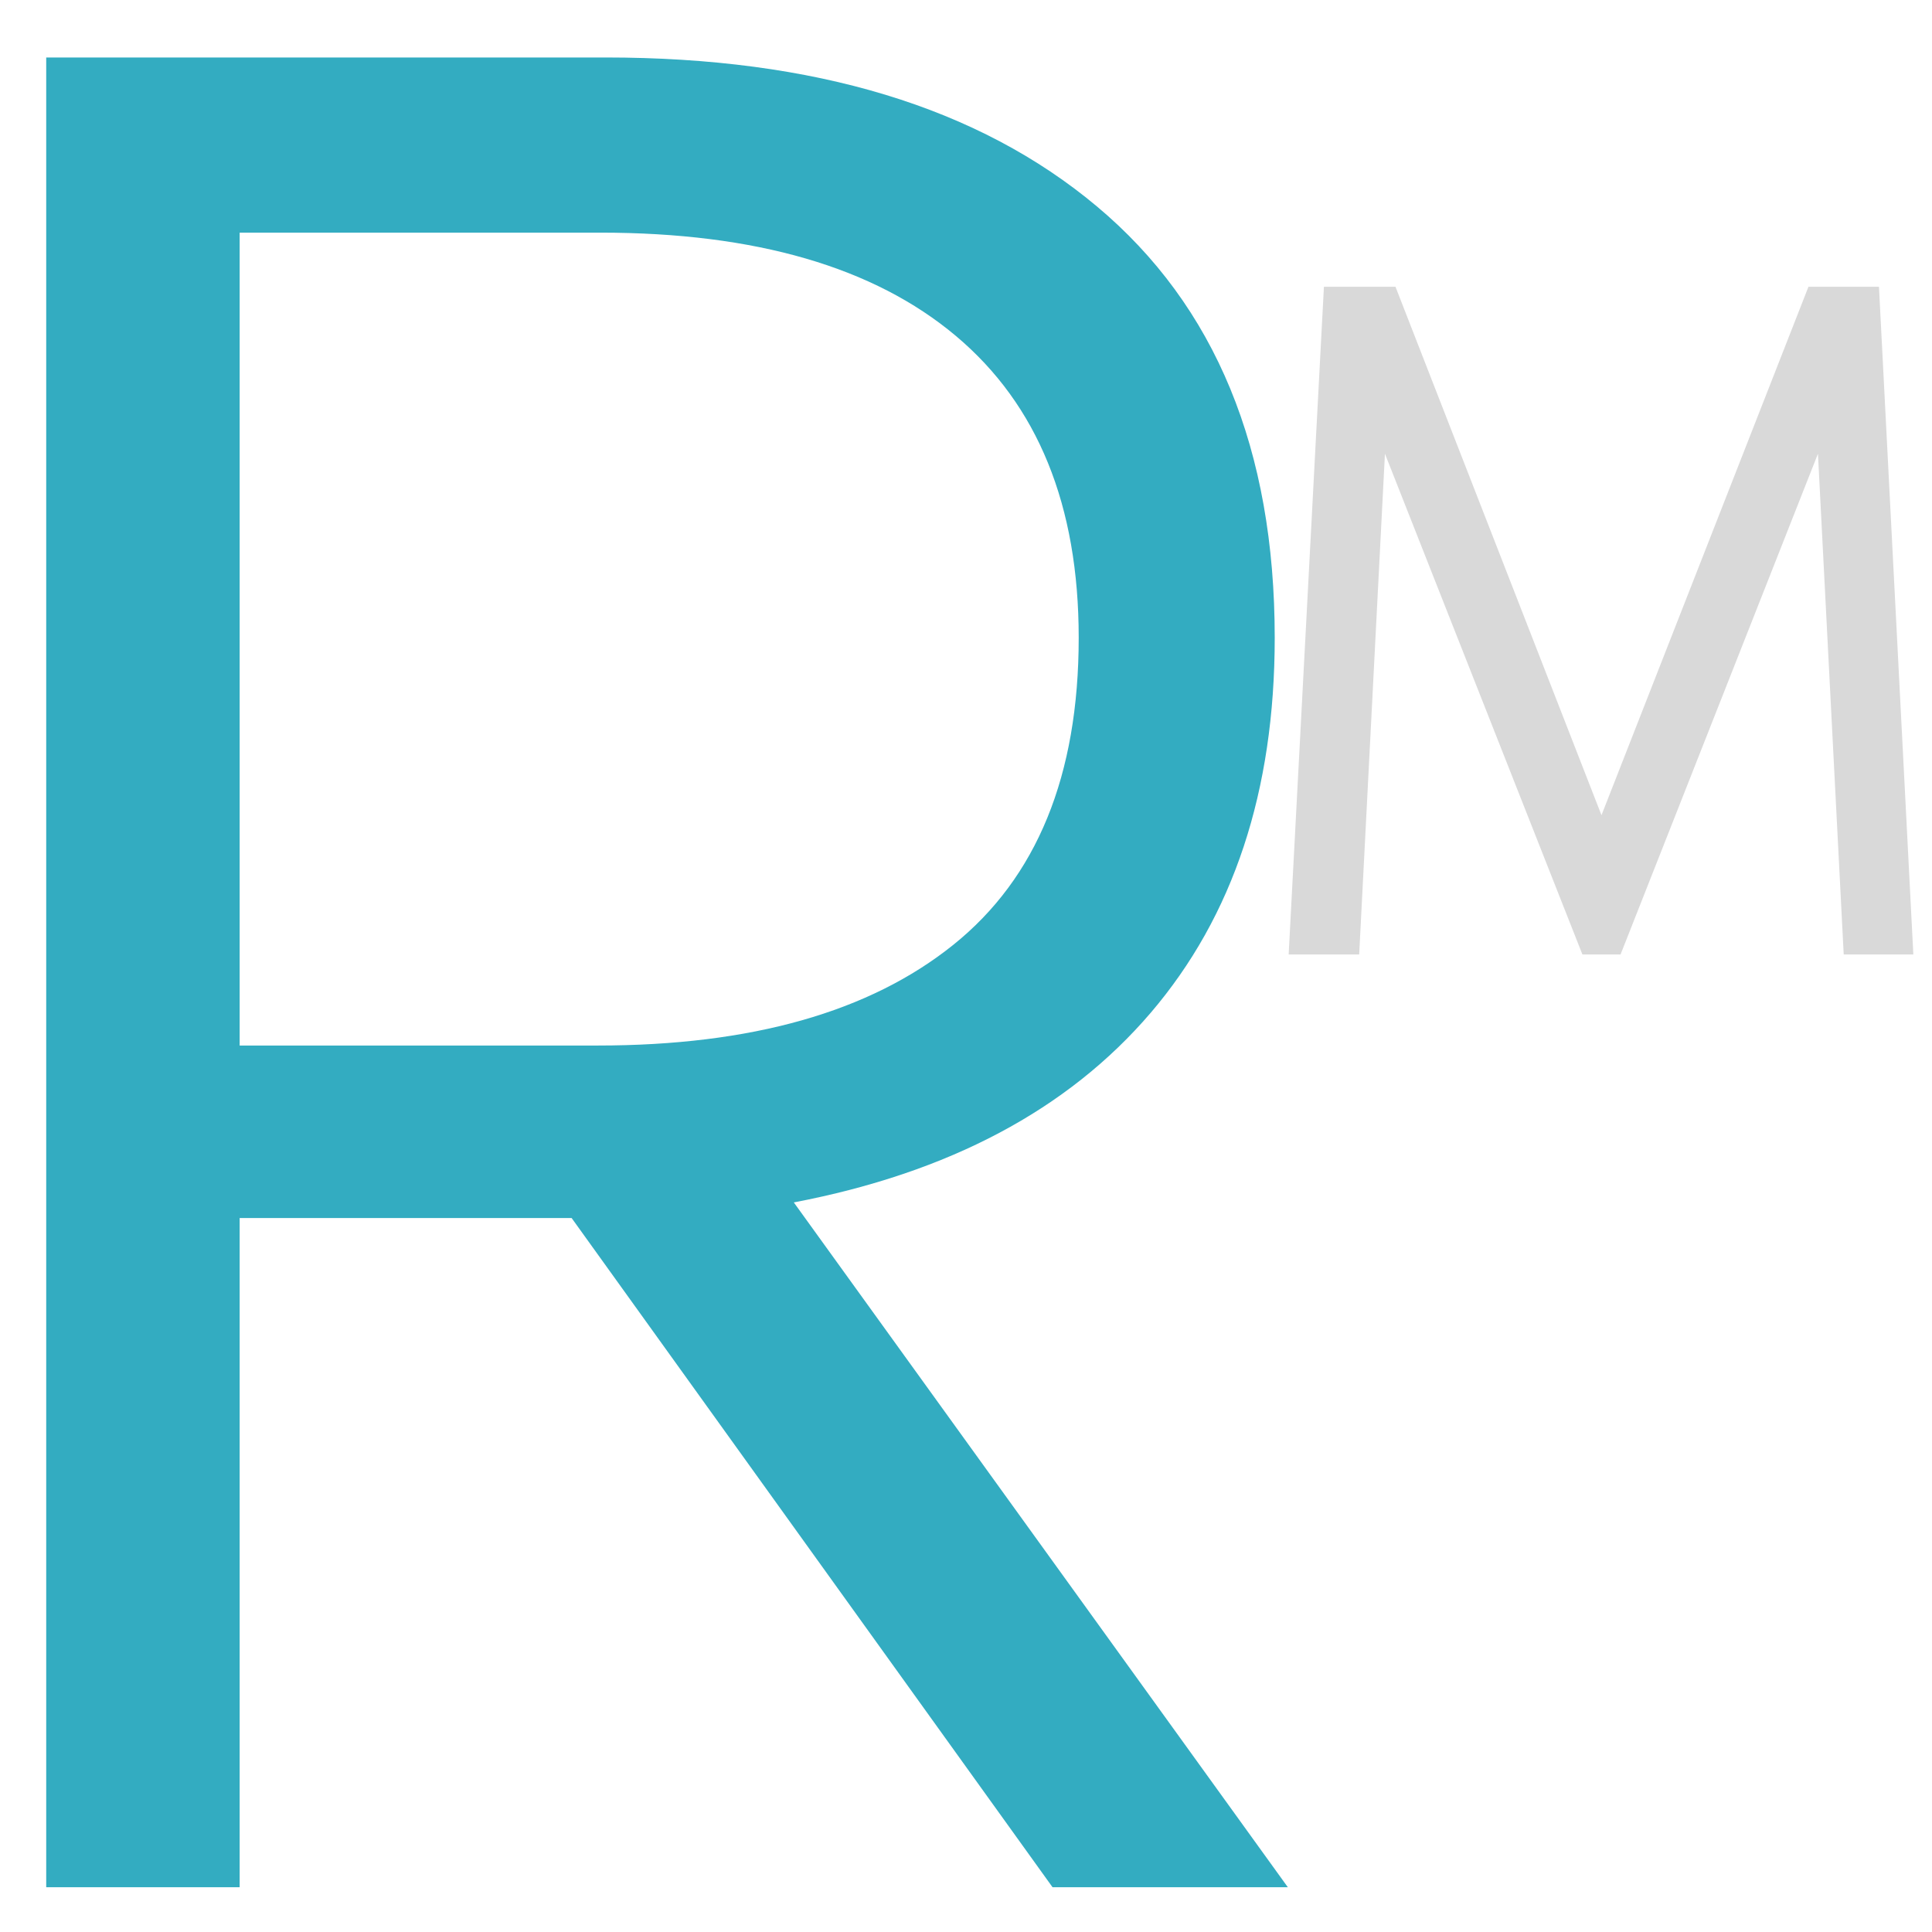 <svg xmlns="http://www.w3.org/2000/svg" xmlns:xlink="http://www.w3.org/1999/xlink" width="500" zoomAndPan="magnify" viewBox="0 0 375 375" height="500" preserveAspectRatio="xMidYMid meet" version="1.0"><defs><filter x="0%" y="0%" width="100%" height="100%" id="f661de57f3"><feColorMatrix values="0 0 0 0 1 0 0 0 0 1 0 0 0 0 1 0 0 0 1 0" color-interpolation-filters="sRGB"/></filter><g/><mask id="2e9fede760"><g filter="url(#f661de57f3)"><rect x="-37.5" width="450" fill="#000000" y="-37.5" height="450" fill-opacity="0.8"/></g></mask><clipPath id="94a69e93fe"><rect x="0" width="270" y="0" height="375"/></clipPath></defs><g mask="url(#2e9fede760)"><g transform="matrix(1, 0, 0, 1, 0, 0)"><g clip-path="url(#94a69e93fe)"><g fill="#0097b2" fill-opacity="1"><g transform="translate(-34.155, 366.311)"><g><path d="M 284.125 0 L 238.453 0 L 145.109 -129.891 L 80.672 -129.891 L 80.672 0 L 43.125 0 L 43.125 -355.156 L 151.703 -355.156 C 192.285 -355.156 224.078 -345.516 247.078 -326.234 C 270.078 -306.953 281.578 -279.047 281.578 -242.516 C 281.578 -212.754 273.547 -188.484 257.484 -169.703 C 241.422 -150.93 218.336 -138.672 188.234 -132.922 Z M 150.688 -321.156 L 80.672 -321.156 L 80.672 -163.375 L 150.172 -163.375 C 179.941 -163.375 202.941 -169.883 219.172 -182.906 C 235.41 -195.926 243.531 -215.797 243.531 -242.516 C 243.531 -268.223 235.582 -287.754 219.688 -301.109 C 203.789 -314.473 180.789 -321.156 150.688 -321.156 Z M 150.688 -321.156 "/></g></g></g></g></g></g><g fill="#d9d9d9" fill-opacity="1"><g transform="translate(238.644, 185.258)"><g><path d="M 112.375 -129.594 L 126.062 -129.594 L 132.734 0 L 119.219 0 L 114.219 -97.188 L 75.906 0 L 68.5 0 L 30.172 -97.188 L 25.172 0 L 11.484 0 L 18.328 -129.594 L 32.219 -129.594 L 72.203 -27.031 Z M 112.375 -129.594 "/></g></g></g></svg>
